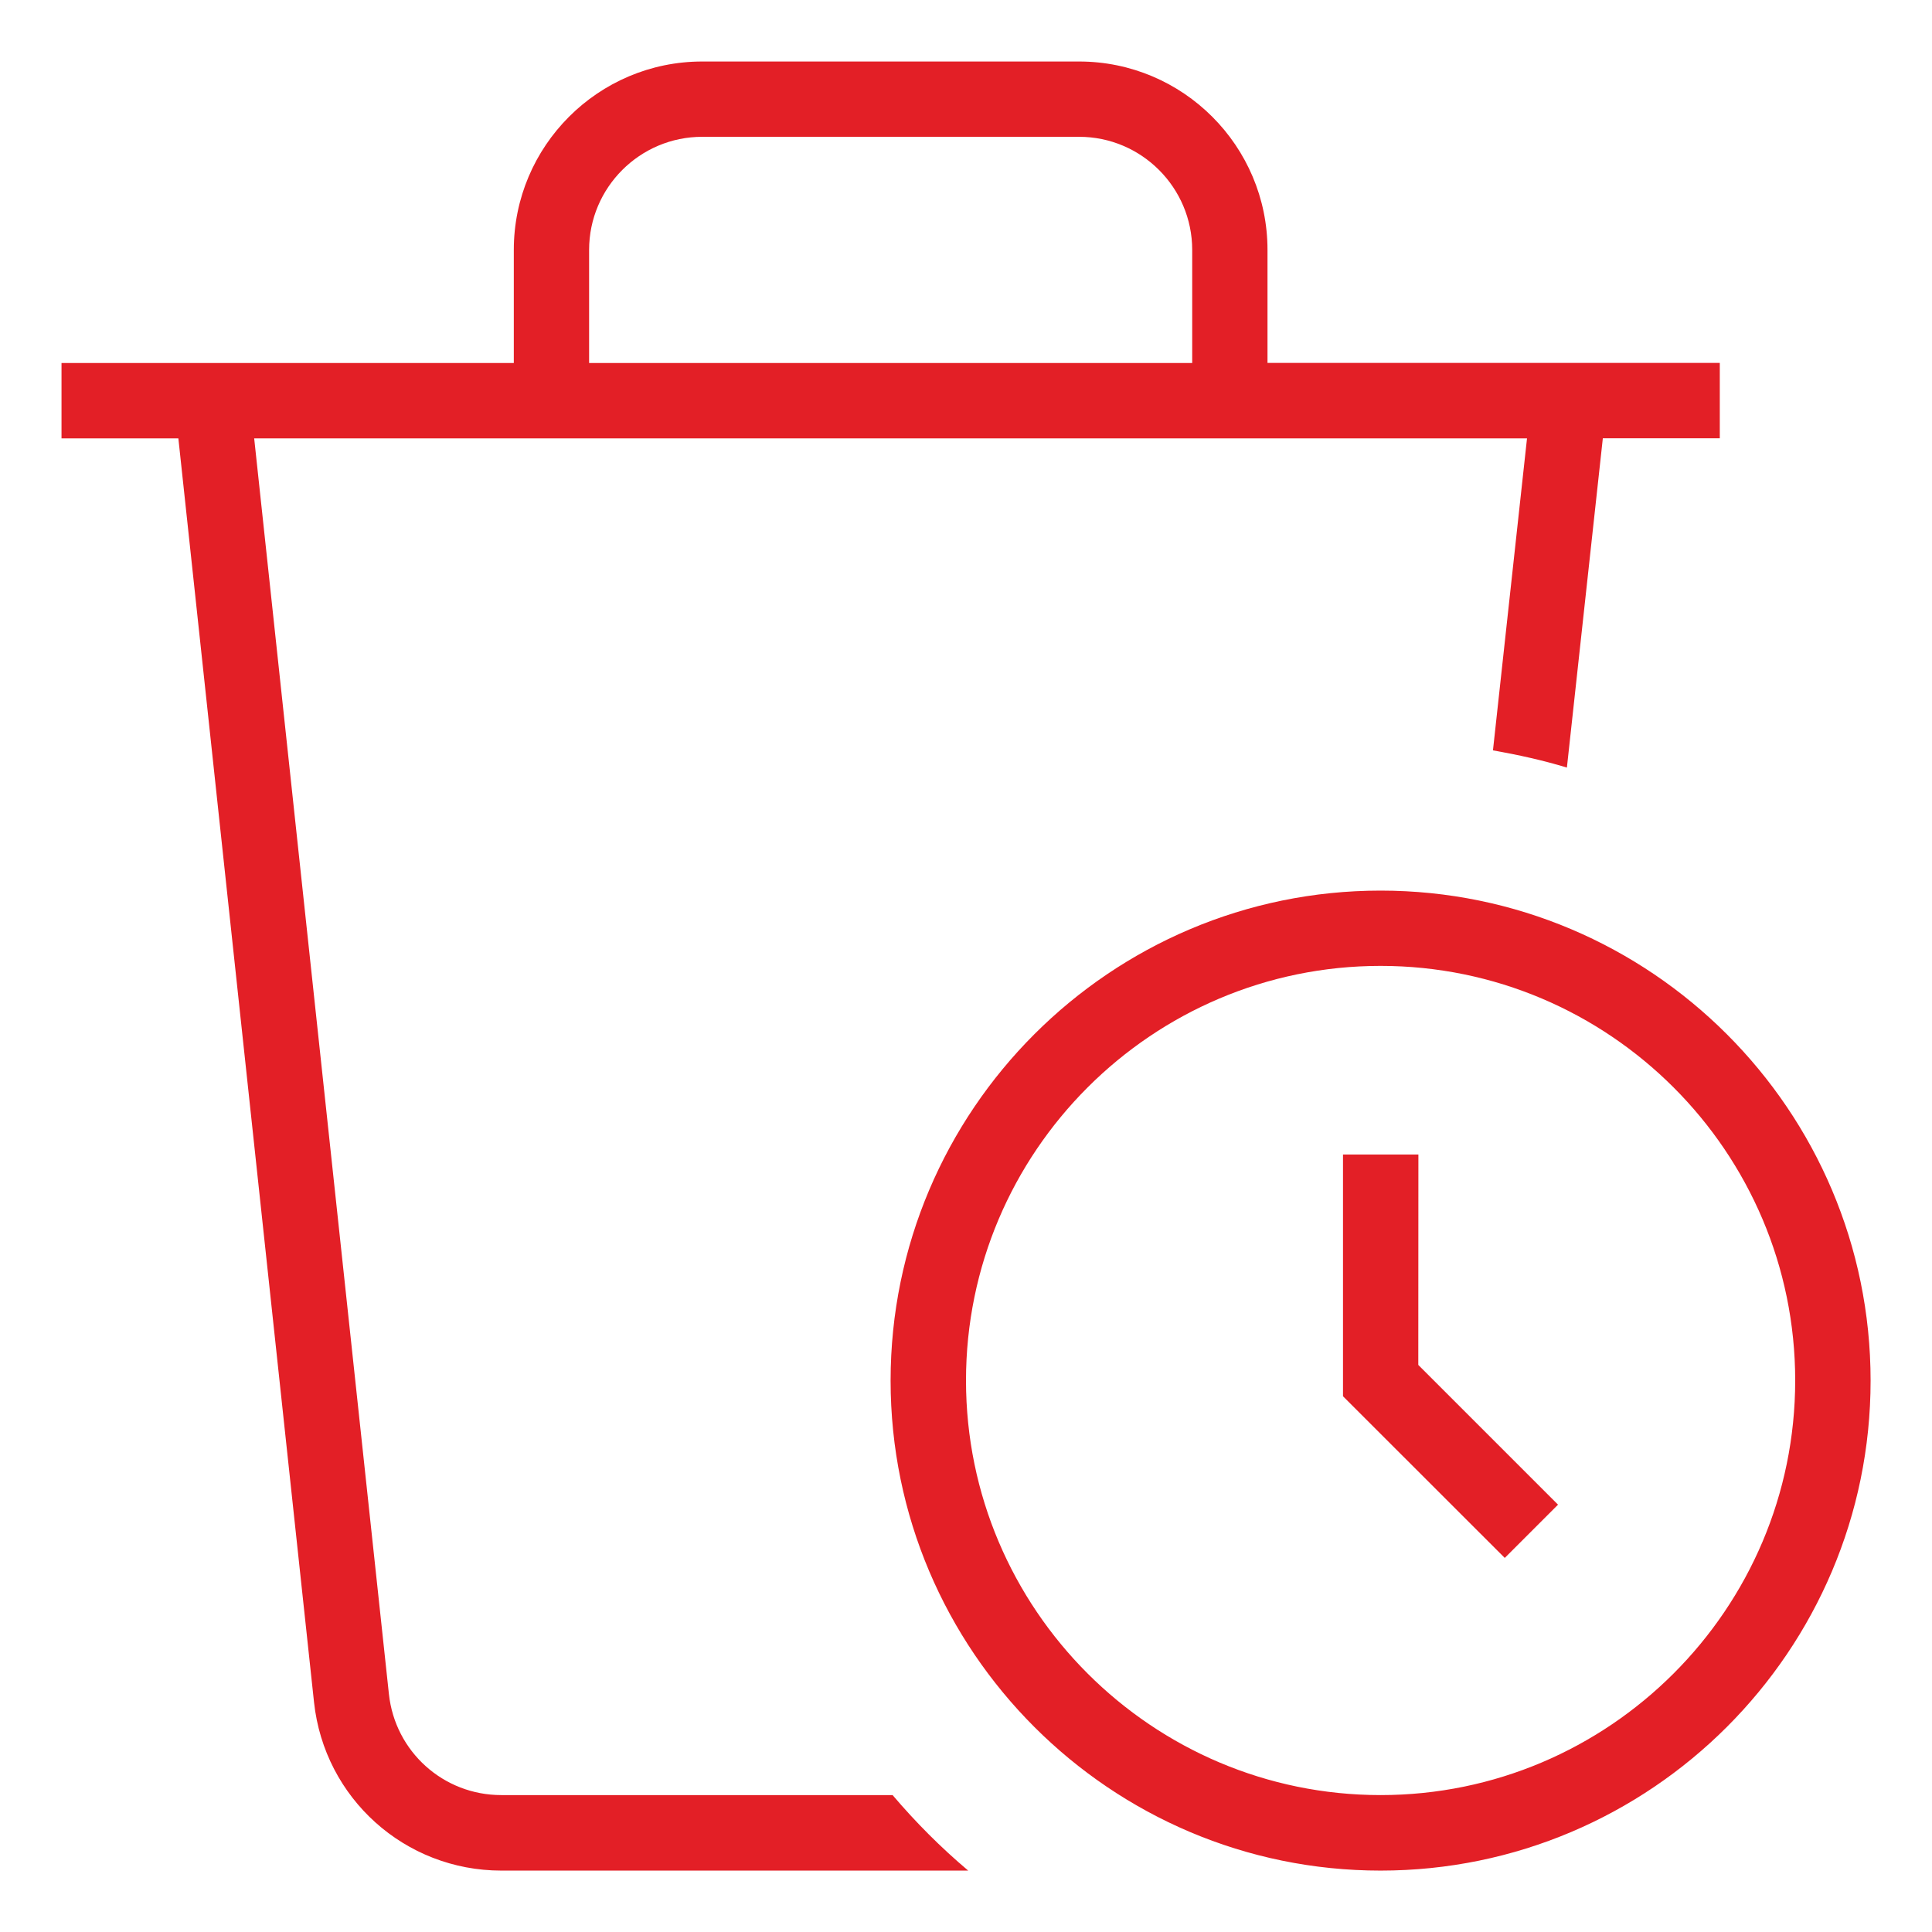 <svg xmlns="http://www.w3.org/2000/svg" xmlns:xlink="http://www.w3.org/1999/xlink" id="Layer_1" x="0px" y="0px" viewBox="0 0 185 185" style="enable-background:new 0 0 185 185;" xml:space="preserve"><style type="text/css">	.st0{fill:#E31F26;}</style><path class="st0" d="M85.47,171.89H48c-5.54,0-10.17-4.16-10.76-9.68L24.34,41.98h121.88l-3.26,29.87c2.41,0.43,4.78,0.95,7.08,1.65 l3.44-31.53h11.2v-7.22h-43.31V23.93c0-9.95-8.09-18.04-18.04-18.04H67.24c-9.95,0-18.04,8.09-18.04,18.04v10.83H5.89v7.22h11.19 L30.07,163c0.99,9.19,8.7,16.12,17.94,16.12h44.7C90.09,176.91,87.68,174.49,85.47,171.89L85.47,171.89z M56.41,23.93 c0-5.97,4.86-10.83,10.83-10.83h36.09c5.97,0,10.83,4.86,10.83,10.83v10.83H56.41V23.93z M132.2,85.28 c-25.87,0-46.92,21.05-46.92,46.92s21.05,46.92,46.92,46.92s46.92-21.05,46.92-46.92S158.07,85.28,132.2,85.28z M132.2,171.89 c-21.88,0-39.7-17.81-39.7-39.7s17.81-39.7,39.7-39.7s39.7,17.81,39.7,39.7S154.08,171.89,132.2,171.89z M135.81,130.7l13.38,13.38 l-5.1,5.1L128.6,133.7v-23.15h7.22L135.81,130.7L135.81,130.7z"></path></svg>